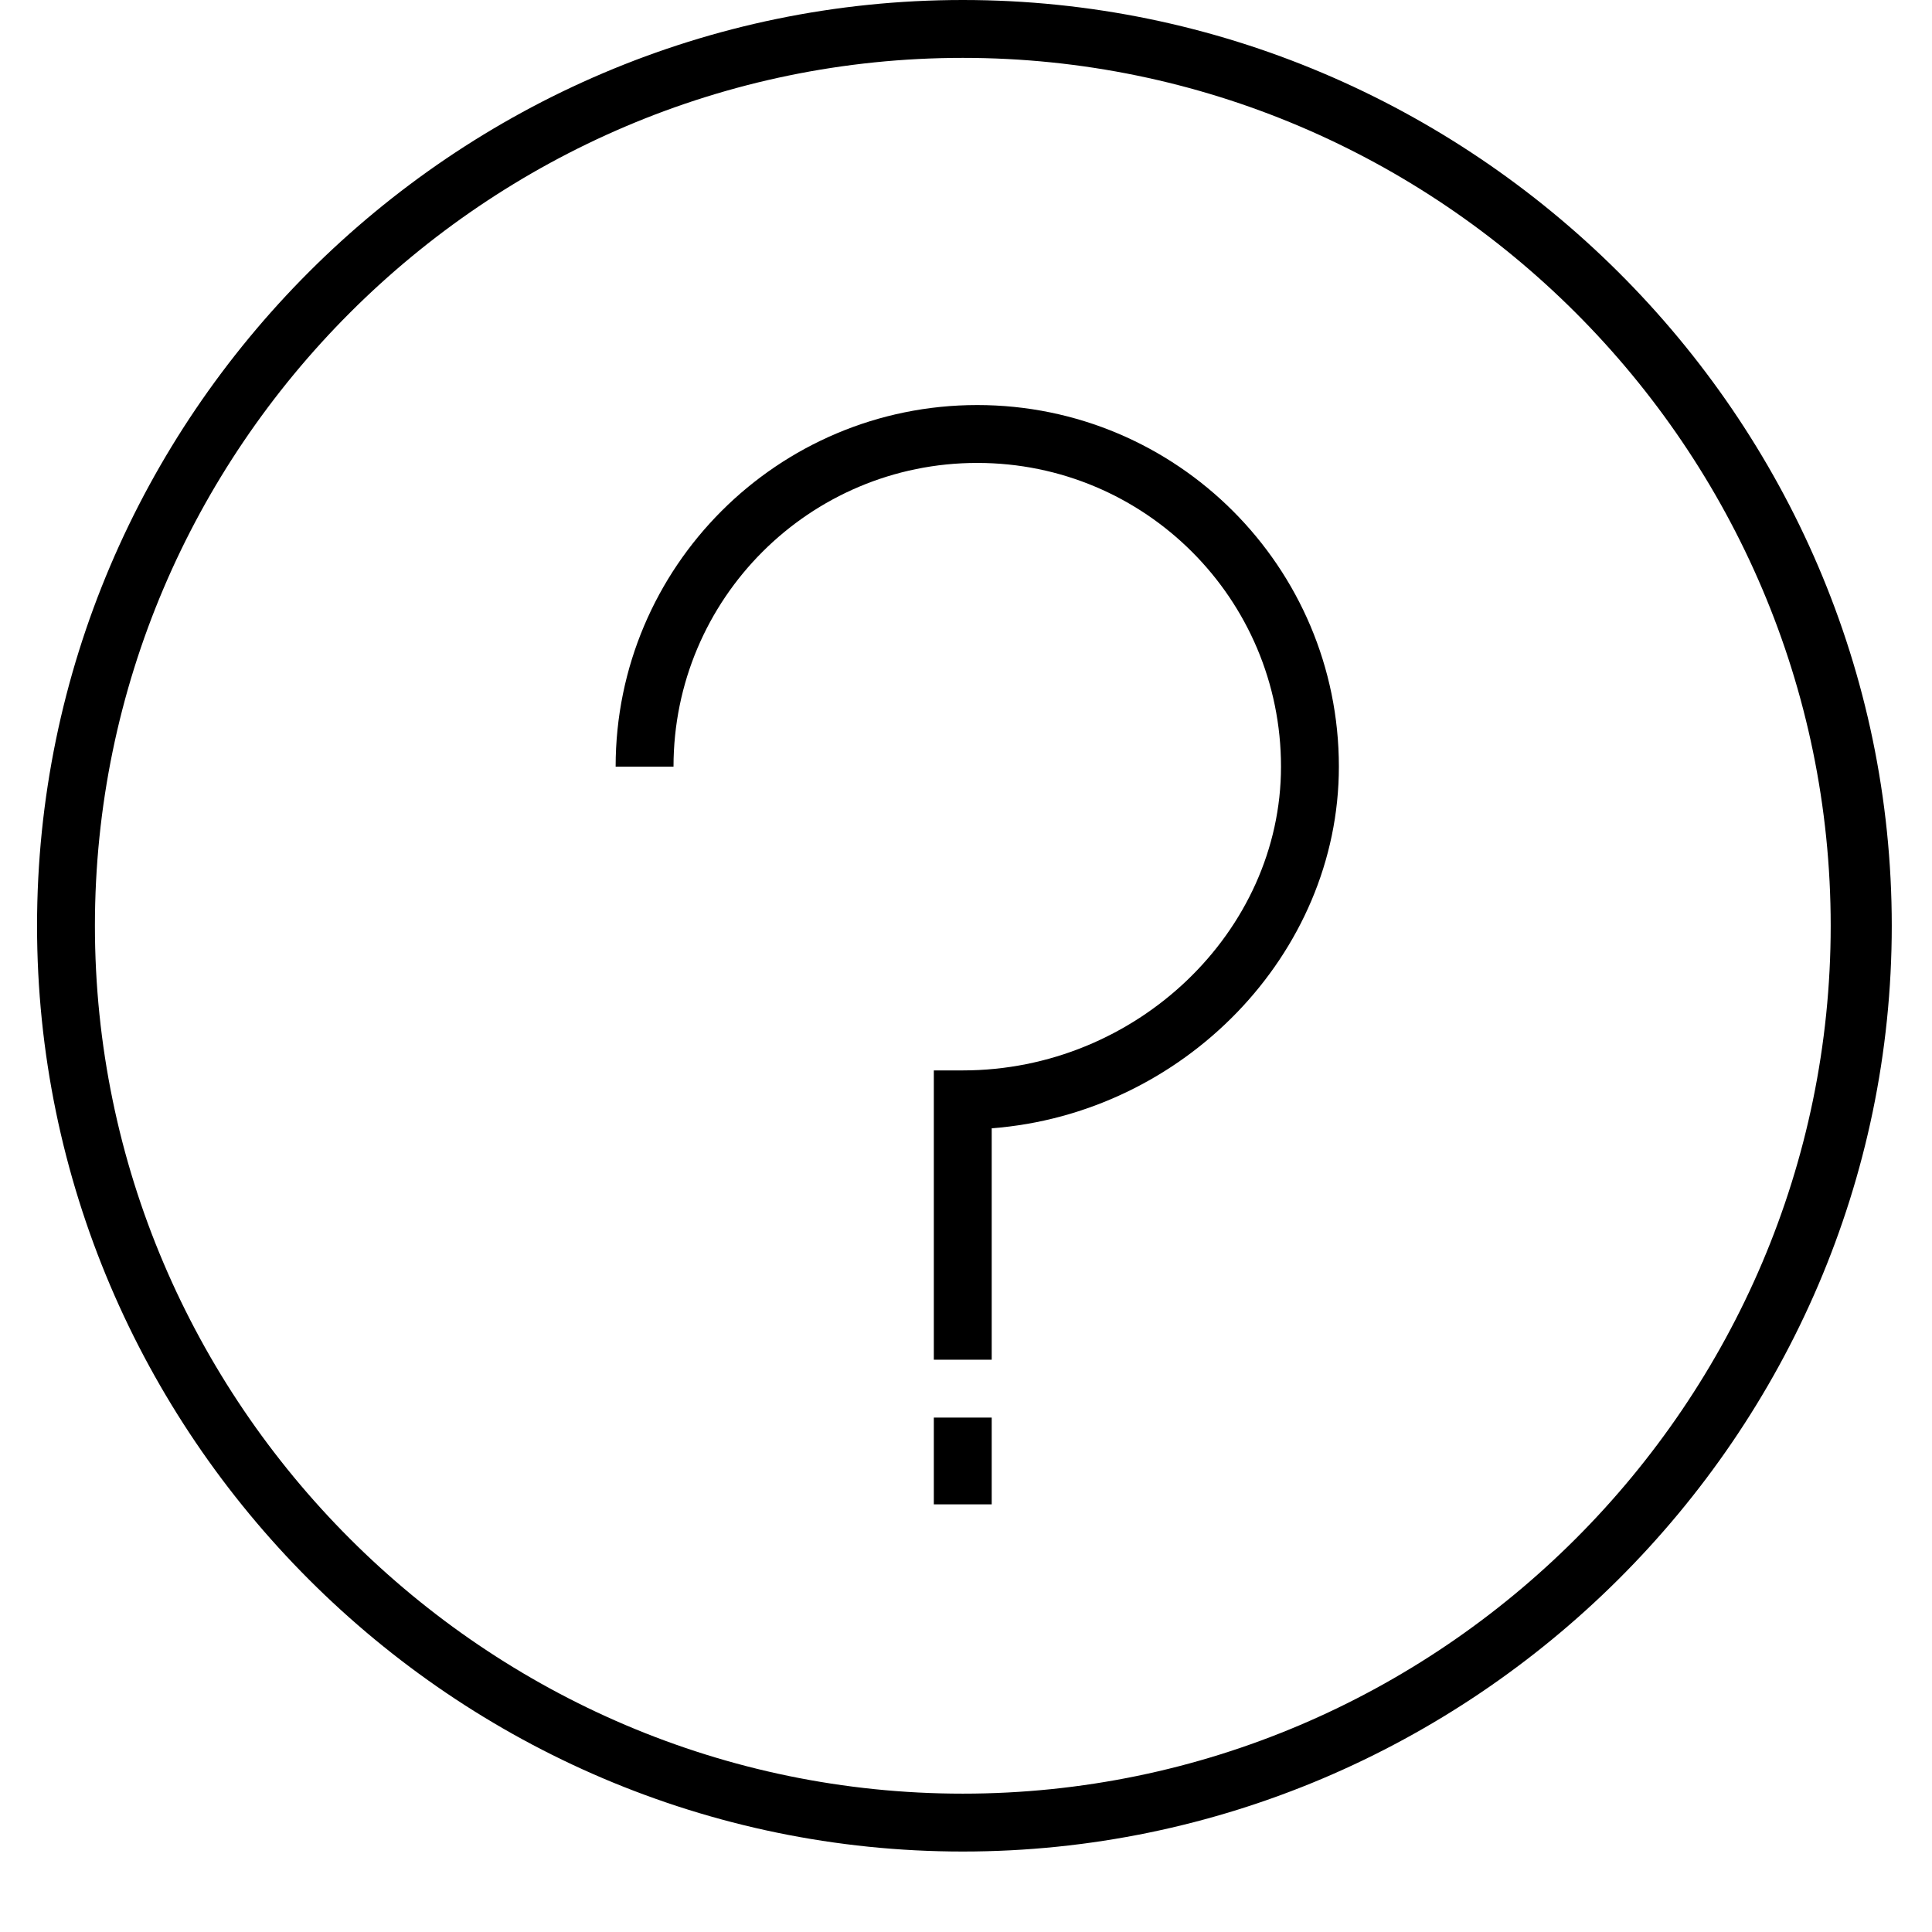 <svg xmlns="http://www.w3.org/2000/svg" fill="none" viewBox="0 0 23 23" height="23" width="23">
<g clip-path="url(#clip0_623_1595)">
<path fill="black" d="M11.462 22.042C17.523 22.042 22.521 17.082 22.521 11.021C22.521 4.959 17.523 0 11.462 0C5.4 0 0.441 4.959 0.441 11.021C0.441 17.082 5.4 22.042 11.462 22.042ZM11.462 0.689C17.144 0.689 21.794 5.338 21.794 11.021C21.794 16.703 17.144 21.353 11.462 21.353C5.779 21.353 1.13 16.703 1.13 11.021C1.13 5.338 5.779 0.689 11.462 0.689Z"></path>
<path fill="black" d="M11.634 5.511C13.631 5.511 15.25 7.129 15.25 9.127C15.25 11.09 13.528 12.743 11.462 12.743H11.117V16.187H11.806V13.432C14.079 13.26 15.939 11.365 15.939 9.127C15.939 6.75 14.01 4.822 11.634 4.822C9.257 4.822 7.329 6.75 7.329 9.127H8.018C8.018 7.129 9.636 5.511 11.634 5.511H11.634Z"></path>
<path fill="black" d="M11.117 16.876H11.806V17.909H11.117V16.876Z"></path>
</g>
<defs>
<clipPath id="clip0_623_1595">
<rect fill="white" height="22.042" width="23"></rect>
</clipPath>
</defs>
</svg>